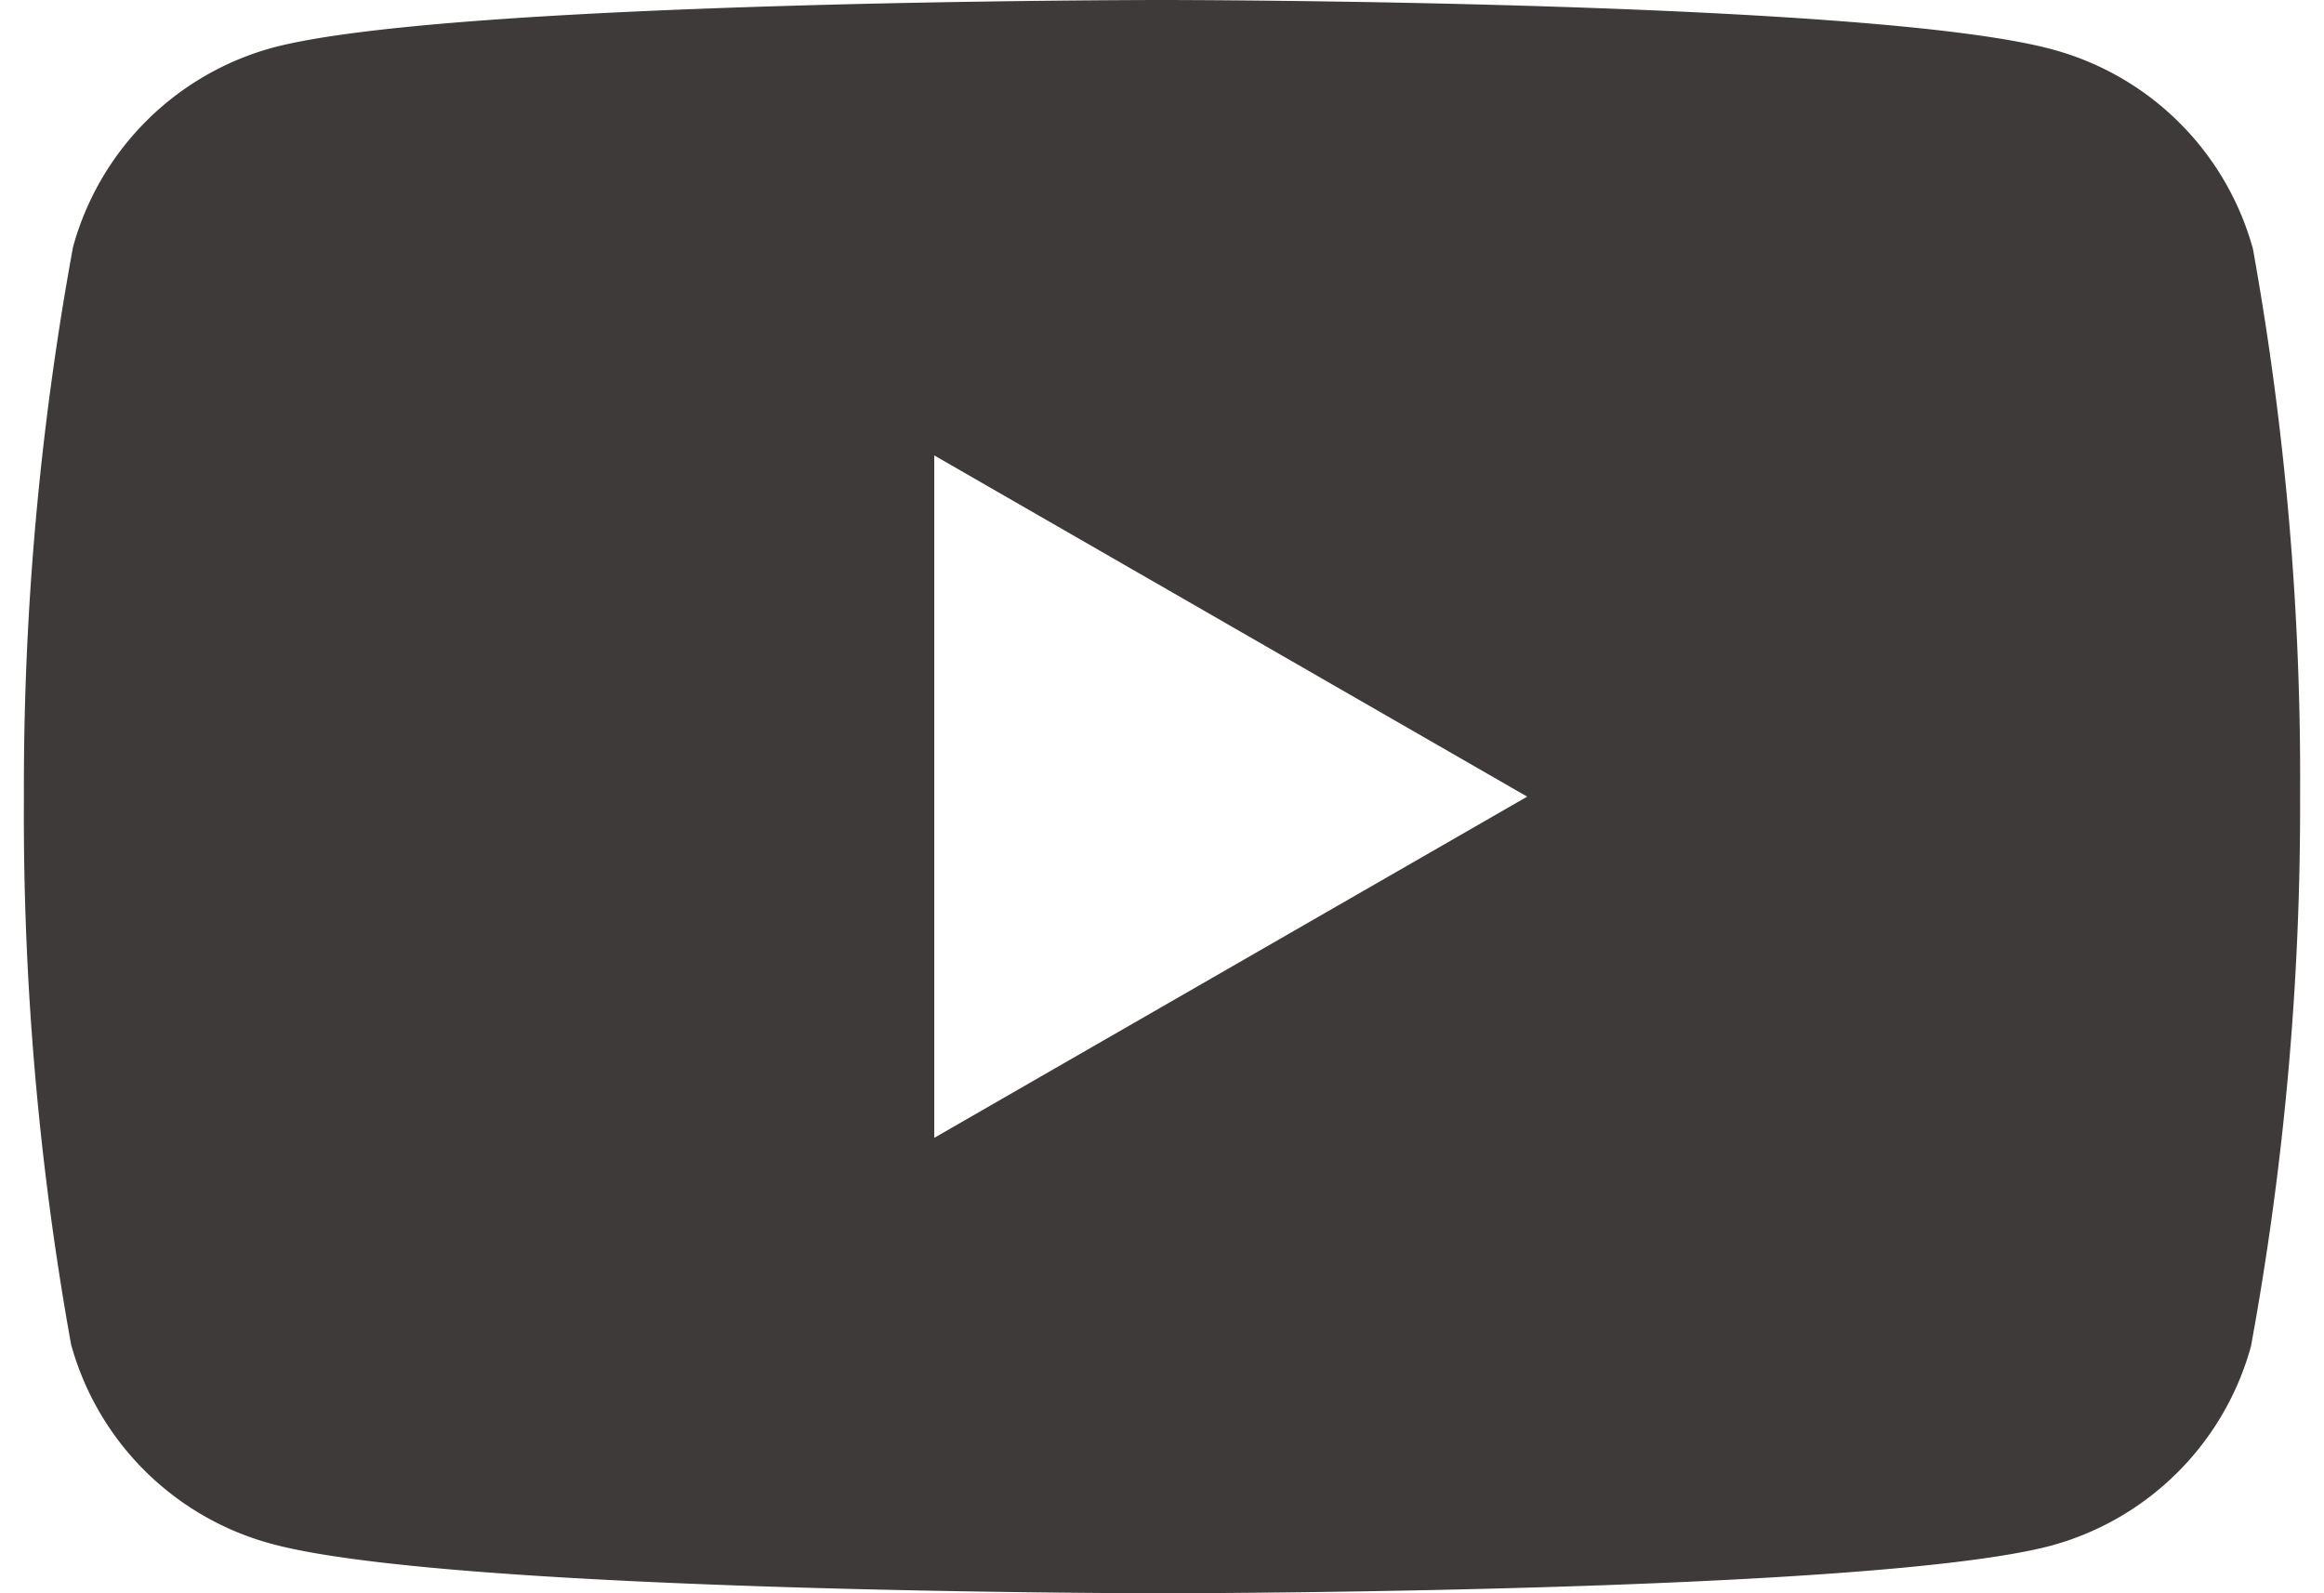 <svg id="レイヤー_1" data-name="レイヤー 1" xmlns="http://www.w3.org/2000/svg" viewBox="0 0 35 24"><defs><style>.cls-1{fill:#3e3a39;}</style></defs><title>youtube_k</title><path class="cls-1" d="M33.93,3.75a4.29,4.29,0,0,0-3-3C28.22,0,17.5,0,17.5,0S6.78,0,4.1.72a4.29,4.29,0,0,0-3,3A45,45,0,0,0,.36,12a45,45,0,0,0,.71,8.25,4.29,4.29,0,0,0,3,3C6.78,24,17.5,24,17.5,24s10.72,0,13.4-.72a4.29,4.29,0,0,0,3-3A45,45,0,0,0,34.64,12,45,45,0,0,0,33.93,3.75ZM14.07,17.14V6.86L23,12Z"/></svg>